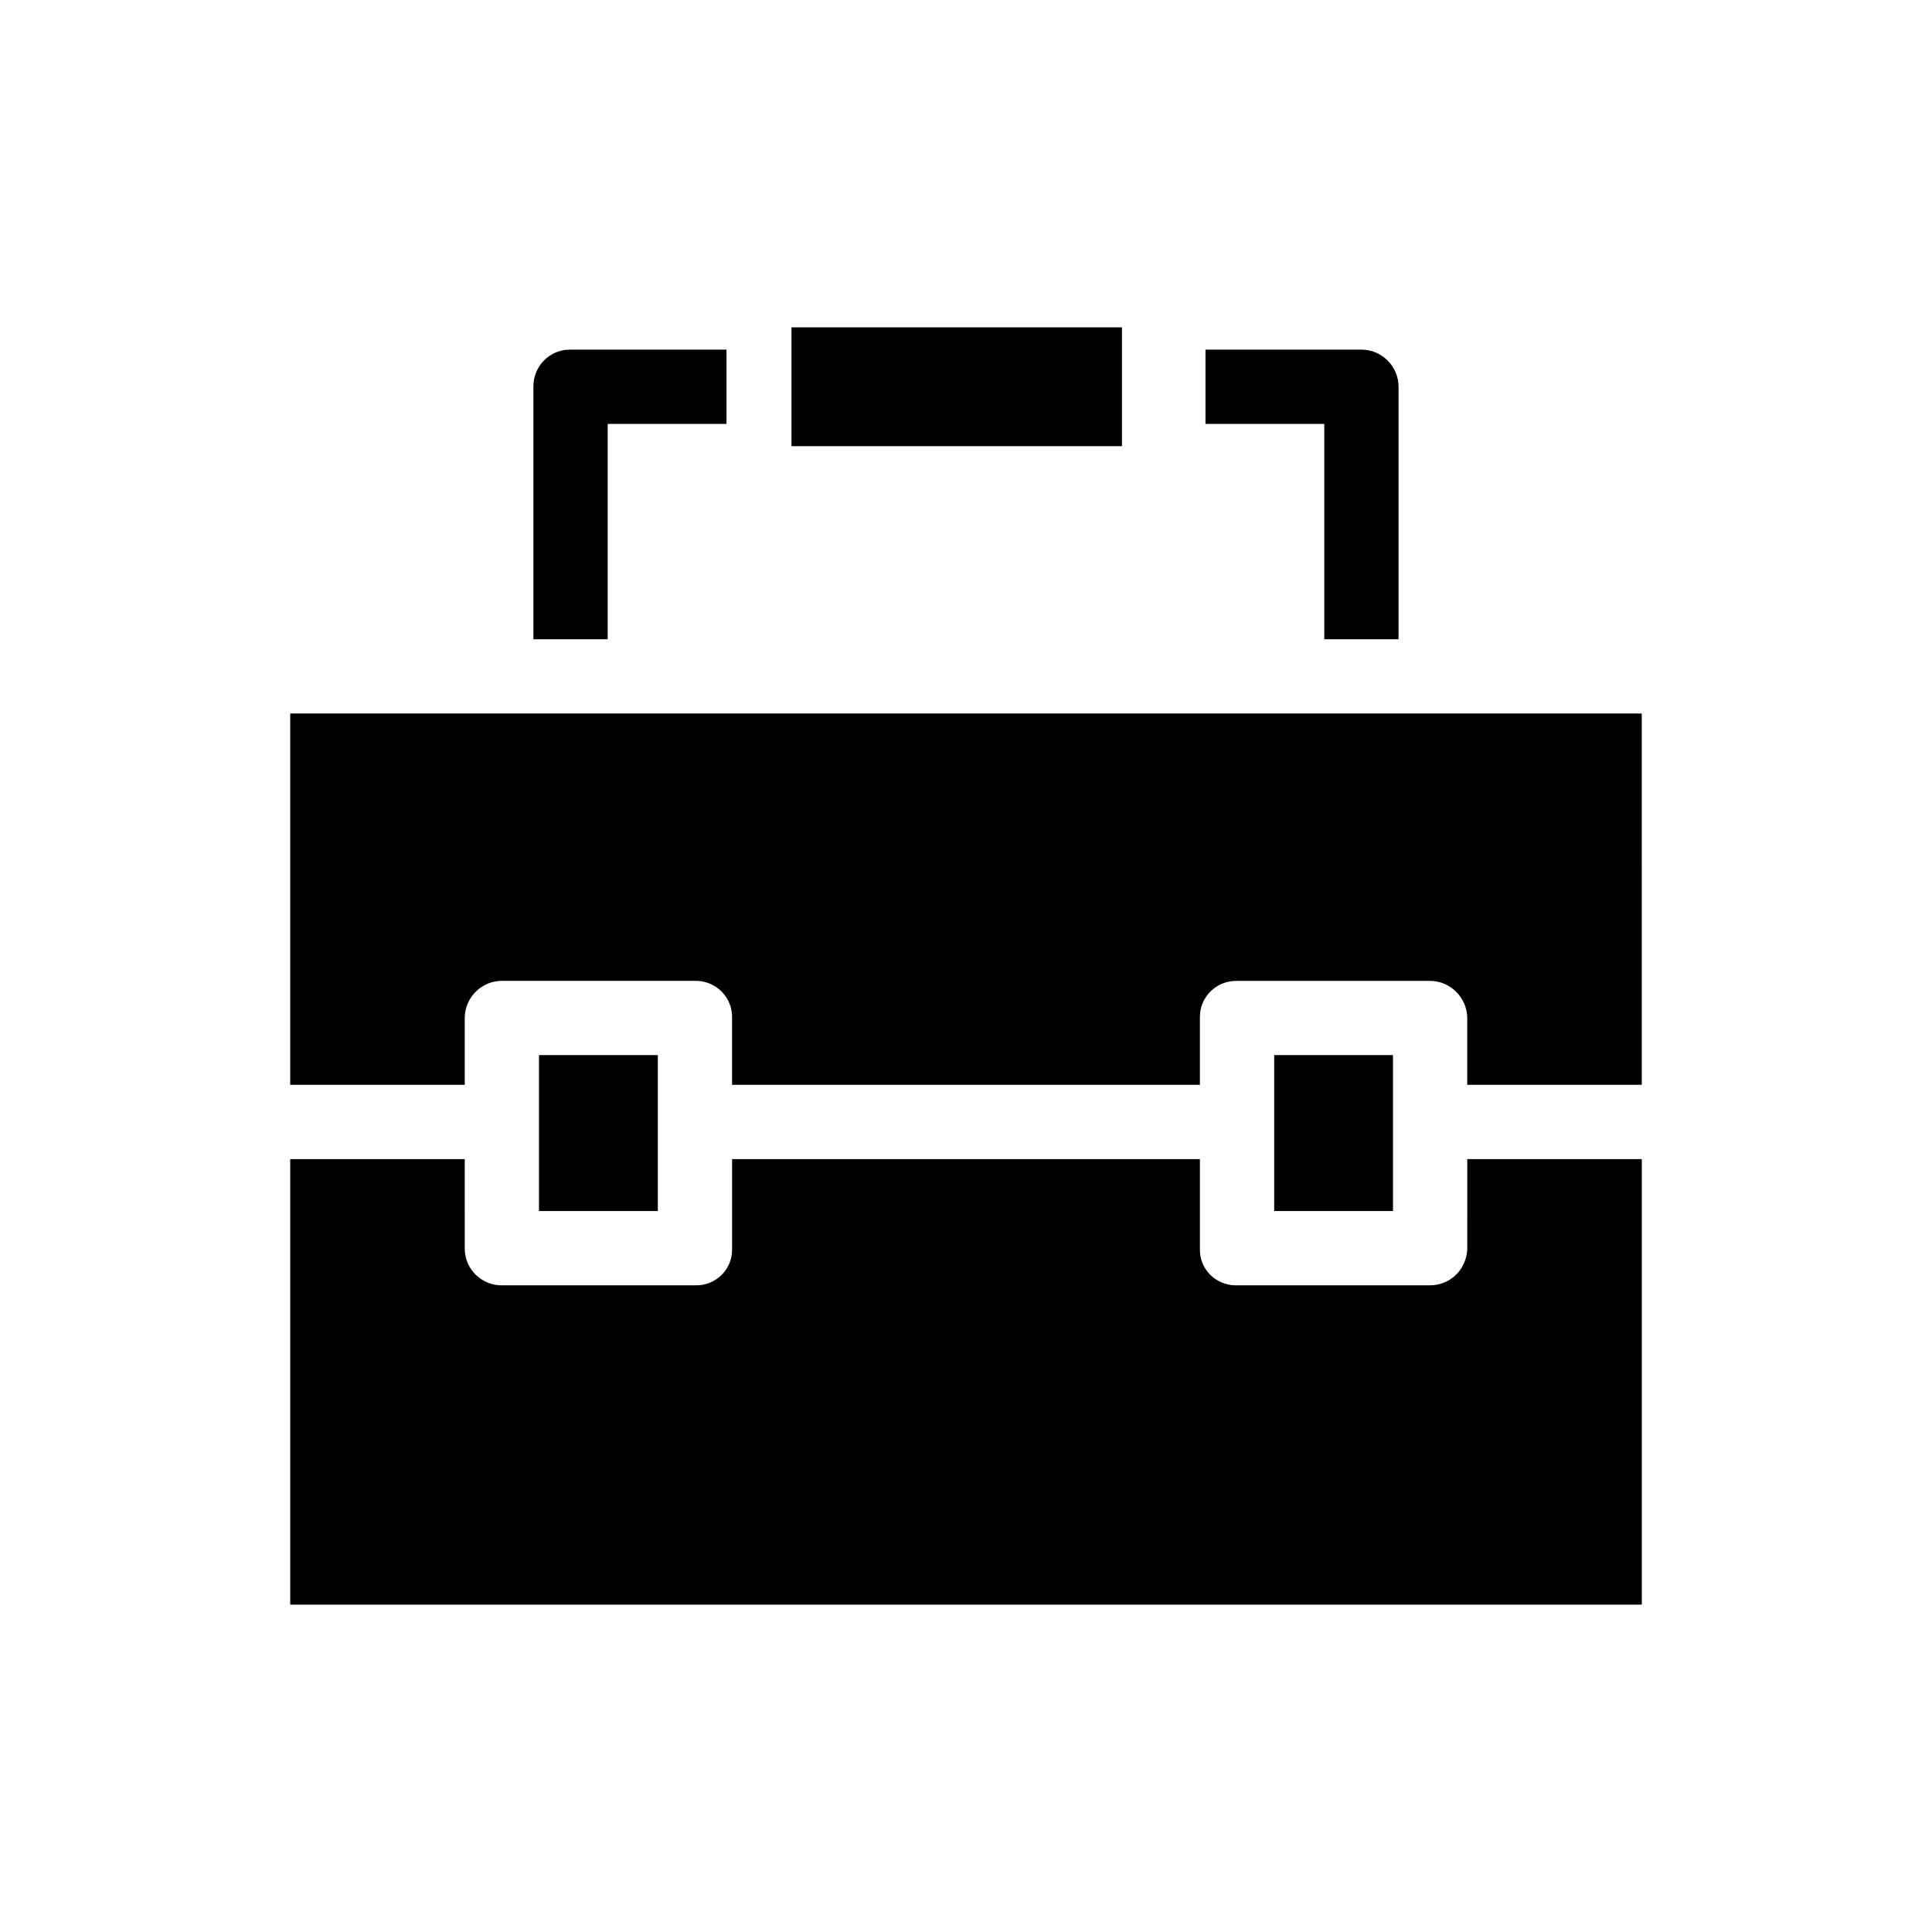 <?xml version="1.0" encoding="UTF-8"?>
<!-- The Best Svg Icon site in the world: iconSvg.co, Visit us! https://iconsvg.co -->
<svg fill="#000000" width="800px" height="800px" version="1.1" viewBox="144 144 512 512" xmlns="http://www.w3.org/2000/svg">
 <g>
  <path d="m286.84 423.61h31.488v41.328h-31.488z"/>
  <path d="m353.75 230.75h87.578v31.488h-87.578z"/>
  <path d="m532.84 474.98v0c-0.195 5.512-4.625 9.742-10.035 9.645h-51.168-0.297c-5.215-0.098-9.445-4.328-9.348-9.543v-23.914h-123.98v23.91 0.297c-0.098 5.215-4.43 9.348-9.645 9.25h-51.168-0.098c-5.312 0.098-9.84-4.133-9.938-9.543l-0.004-23.914h-46.246v118.08h358.18v-118.08h-46.25z"/>
  <path d="m481.67 423.61h31.488v41.328h-31.488z"/>
  <path d="m220.91 333.09v98.398h46.25v-17.809c0.098-5.512 4.625-9.84 10.035-9.742h51.168 0.195c5.312 0.098 9.543 4.43 9.445 9.742l0.004 17.812h123.98v-17.809-0.195c0-5.312 4.328-9.543 9.645-9.543h51.168c5.41-0.098 9.938 4.328 10.035 9.742v17.805h46.25l-0.004-98.402z"/>
  <path d="m305.04 256.34h31.488v-19.684h-41.523c-5.312 0-9.645 4.328-9.645 9.742v67.012h19.68z"/>
  <path d="m494.95 313.41h19.68v-66.914c0-5.41-4.43-9.84-9.84-9.84h-41.328v19.68h31.488z"/>
 </g>
</svg>